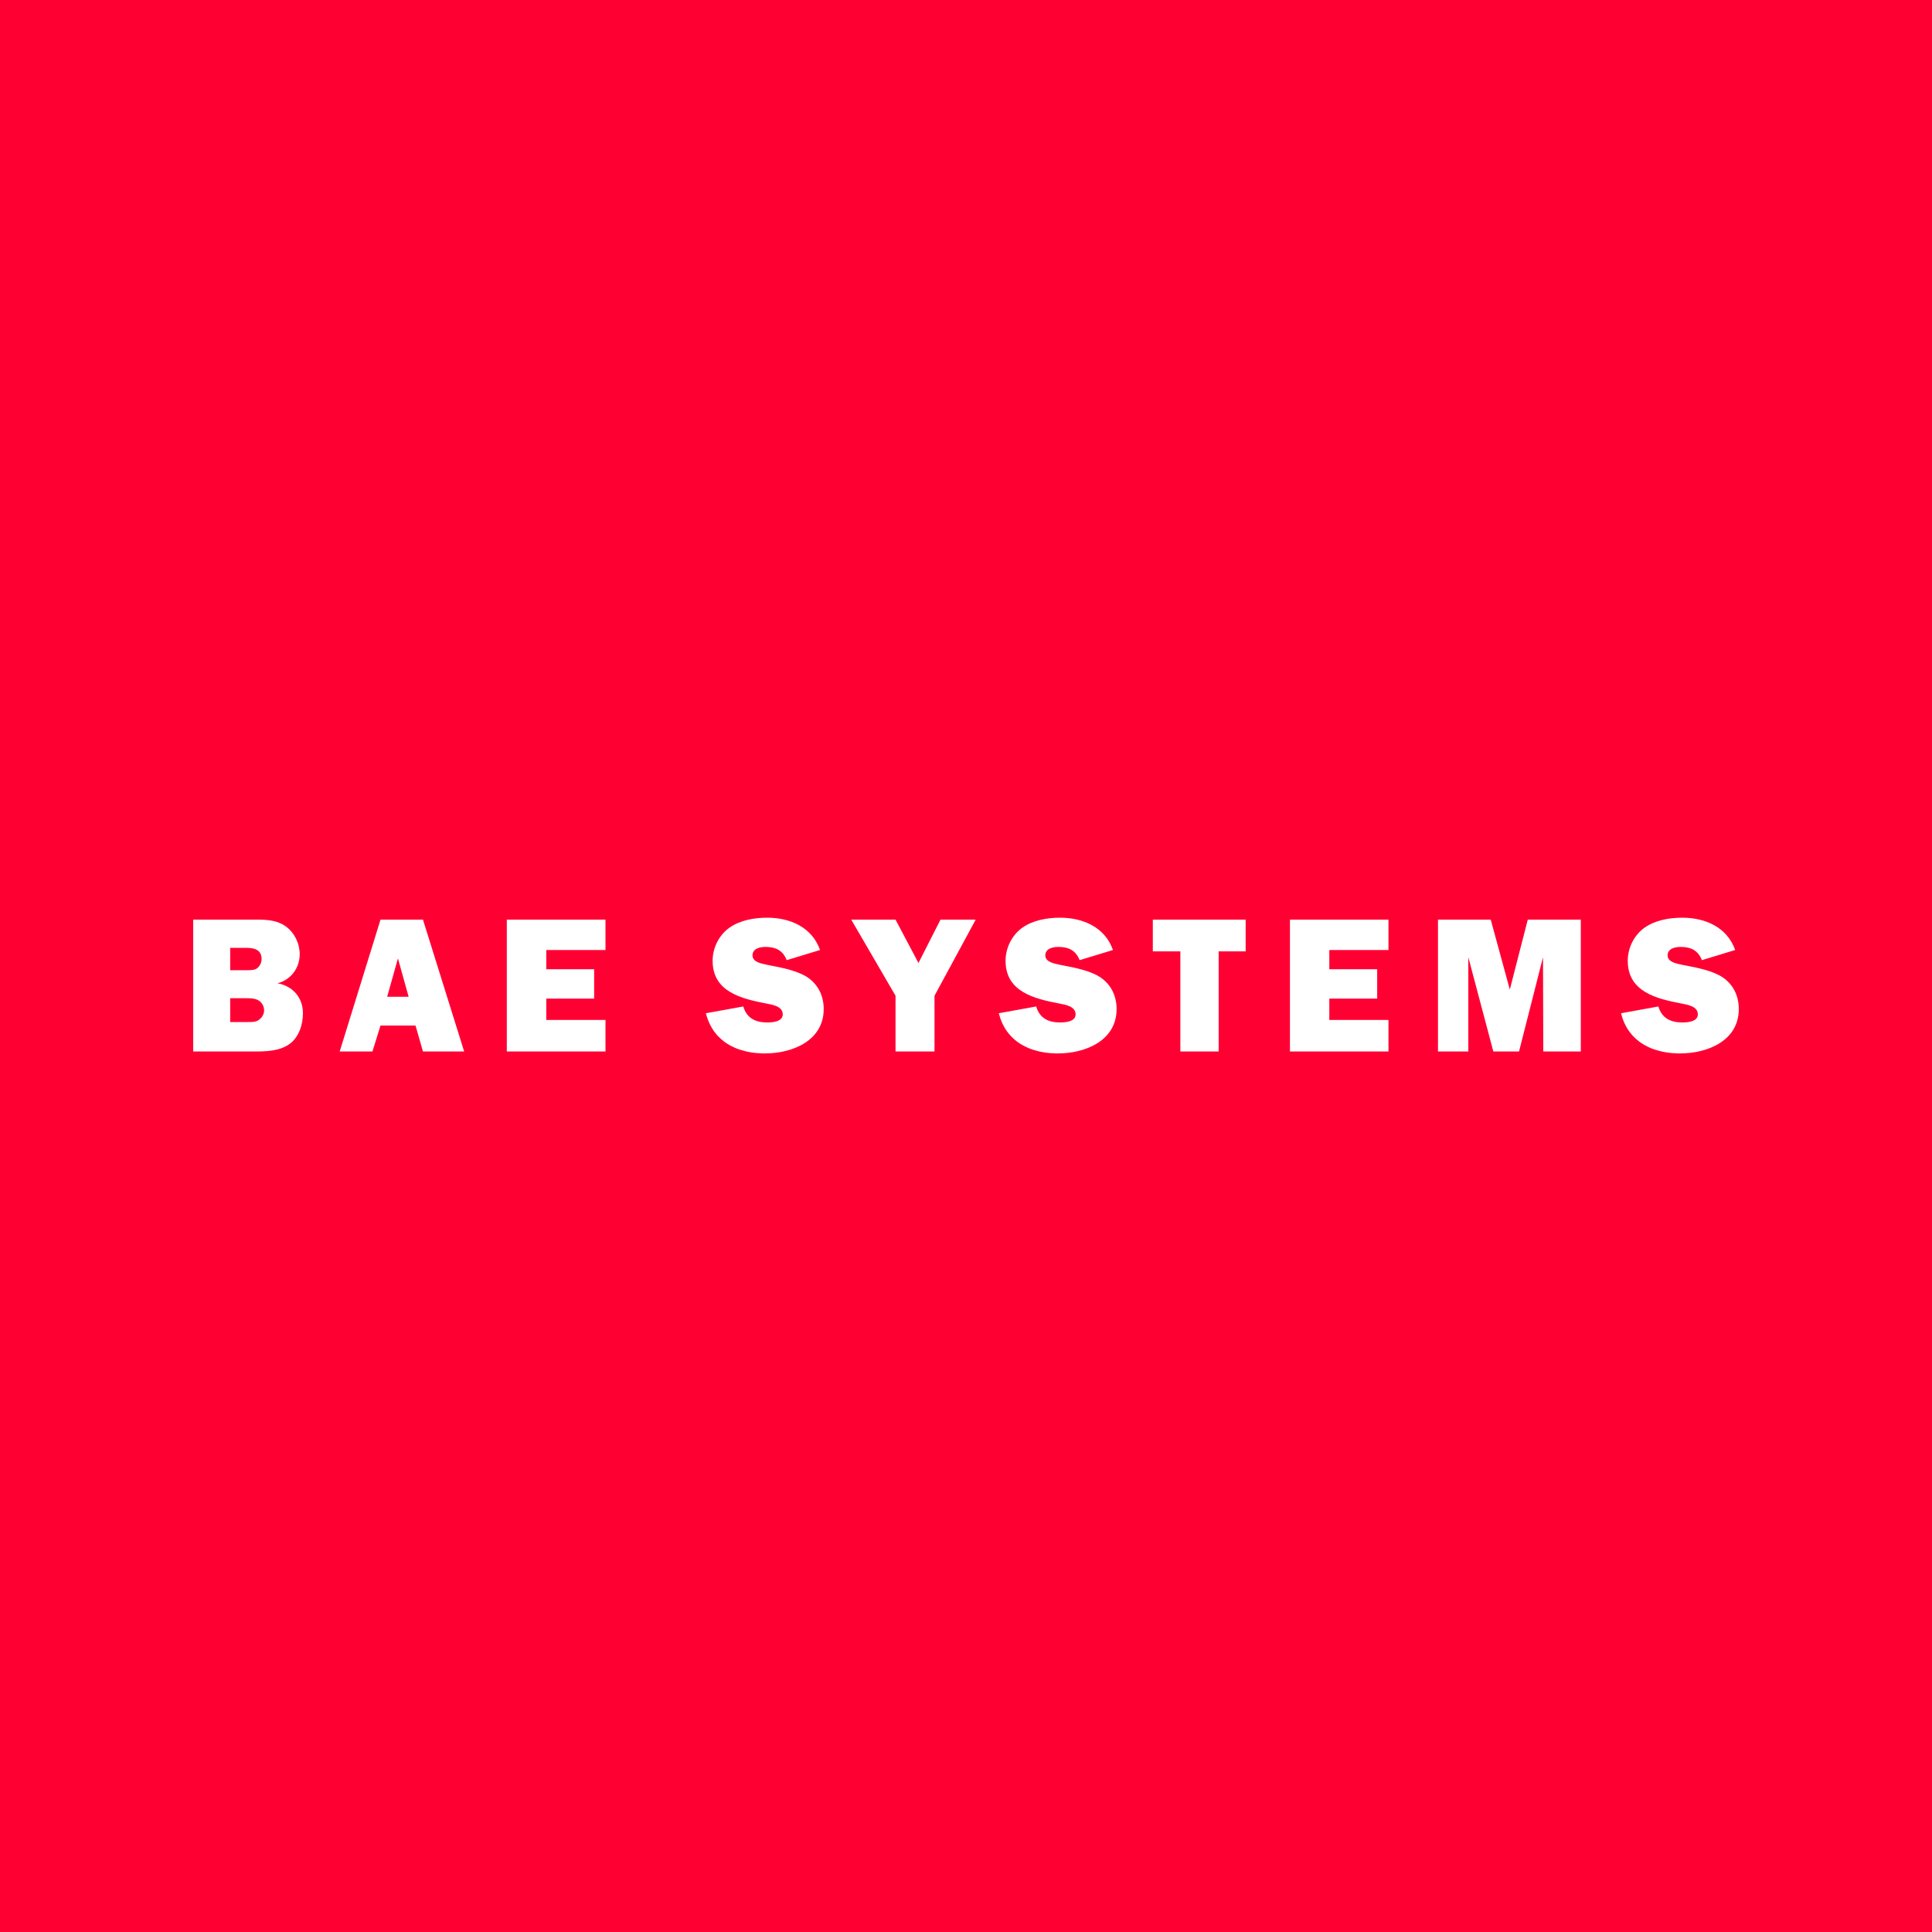 <svg width="40" height="40" viewBox="0 0 40 40" fill="none" xmlns="http://www.w3.org/2000/svg">
<rect width="40" height="40" fill="#FF0033"/>
<path d="M15.885 19C15.615 19 15.324 19.051 15.103 19.206C14.884 19.362 14.754 19.625 14.754 19.892C14.754 20.541 15.361 20.679 15.872 20.778C15.995 20.802 16.206 20.835 16.206 21.002C16.206 21.154 15.991 21.169 15.885 21.169C15.643 21.169 15.46 21.081 15.389 20.838L14.615 20.978L14.629 21.033L14.647 21.085L14.666 21.136L14.687 21.185L14.71 21.231L14.734 21.275L14.761 21.318L14.788 21.359L14.819 21.397L14.849 21.434L14.883 21.468L14.917 21.502L14.954 21.533L14.991 21.564L15.029 21.591L15.069 21.617L15.109 21.641L15.153 21.663L15.196 21.684L15.241 21.704L15.286 21.721L15.332 21.736L15.381 21.75L15.429 21.763L15.477 21.775L15.528 21.784L15.578 21.793L15.63 21.799L15.682 21.804L15.734 21.807L15.787 21.81H15.84C16.403 21.81 17.054 21.548 17.054 20.891C17.054 20.592 16.915 20.336 16.649 20.193C16.411 20.07 16.137 20.027 15.88 19.975C15.777 19.951 15.58 19.924 15.58 19.78C15.58 19.637 15.737 19.605 15.848 19.605C16.058 19.605 16.209 19.676 16.288 19.879L16.978 19.669C16.812 19.195 16.356 19 15.885 19ZM21.948 19C21.678 19 21.39 19.051 21.167 19.206C20.95 19.362 20.819 19.625 20.819 19.892C20.819 20.541 21.425 20.679 21.936 20.778C22.059 20.802 22.269 20.835 22.269 21.002C22.269 21.154 22.055 21.169 21.948 21.169C21.706 21.169 21.524 21.081 21.453 20.838L20.679 20.978L20.695 21.033L20.711 21.085L20.731 21.136L20.751 21.185L20.774 21.231L20.798 21.275L20.825 21.318L20.853 21.359L20.883 21.397L20.914 21.434L20.947 21.468L20.981 21.502L21.018 21.533L21.055 21.564L21.093 21.591L21.134 21.617L21.174 21.641L21.217 21.663L21.26 21.684L21.305 21.704L21.35 21.721L21.397 21.736L21.445 21.75L21.493 21.763L21.543 21.775L21.593 21.784L21.642 21.793L21.694 21.799L21.747 21.804L21.798 21.807L21.851 21.81H21.906C22.468 21.81 23.118 21.548 23.118 20.891C23.118 20.592 22.979 20.336 22.713 20.193C22.476 20.07 22.202 20.027 21.944 19.975C21.842 19.951 21.642 19.924 21.642 19.78C21.642 19.637 21.801 19.605 21.912 19.605C22.122 19.605 22.273 19.676 22.352 19.879L23.043 19.669C22.876 19.195 22.42 19 21.948 19ZM34.831 19C34.561 19 34.271 19.051 34.049 19.206C33.831 19.362 33.701 19.625 33.701 19.892C33.701 20.541 34.307 20.679 34.818 20.778C34.942 20.802 35.152 20.835 35.152 21.002C35.152 21.154 34.938 21.169 34.831 21.169C34.59 21.169 34.406 21.081 34.335 20.838L33.563 20.978L33.577 21.033L33.593 21.085L33.612 21.136L33.633 21.185L33.656 21.231L33.68 21.275L33.707 21.318L33.734 21.359L33.765 21.397L33.795 21.434L33.829 21.468L33.863 21.502L33.9 21.533L33.937 21.564L33.975 21.591L34.016 21.617L34.057 21.641L34.099 21.663L34.142 21.684L34.187 21.704L34.232 21.721L34.28 21.736L34.327 21.75L34.375 21.763L34.425 21.775L34.475 21.784L34.524 21.793L34.576 21.799L34.629 21.804L34.682 21.807L34.733 21.81H34.788C35.351 21.81 36 21.548 36 20.891C36 20.592 35.862 20.336 35.597 20.193C35.359 20.07 35.084 20.027 34.826 19.975C34.723 19.951 34.526 19.924 34.526 19.78C34.526 19.637 34.685 19.605 34.796 19.605C35.006 19.605 35.156 19.676 35.236 19.879L35.925 19.669C35.758 19.195 35.303 19 34.831 19ZM4 19.04V21.77H5.246C5.492 21.77 5.784 21.767 5.994 21.615C6.188 21.476 6.272 21.213 6.272 20.978C6.272 20.652 6.059 20.413 5.745 20.358C6.023 20.286 6.205 20.043 6.205 19.756C6.205 19.533 6.098 19.31 5.915 19.179C5.745 19.055 5.536 19.04 5.329 19.04H4ZM7.878 19.04L7.033 21.77H7.711L7.878 21.233H8.603L8.757 21.77H9.61L8.757 19.04H7.878ZM10.493 19.04V21.77H12.536V21.117H11.31V20.675H12.301V20.067H11.31V19.669H12.536V19.04H10.493ZM17.624 19.04L18.541 20.616V21.77H19.348V20.616L20.201 19.04H19.472L19.016 19.938L18.541 19.04H17.624ZM23.868 19.04V19.697H24.438V21.77H25.231V19.697H25.79V19.04H23.868ZM26.707 19.04V21.77H28.747V21.117H27.522V20.675H28.513V20.067H27.522V19.669H28.747V19.04H26.707ZM29.772 19.04V21.77H30.4V19.819L30.918 21.77H31.45L31.946 19.819L31.952 21.77H32.729V19.04H31.631L31.259 20.488L30.864 19.04H29.772ZM4.766 19.624H5.09C5.249 19.624 5.416 19.653 5.416 19.856C5.416 19.92 5.389 19.987 5.337 20.035C5.278 20.091 5.182 20.087 5.103 20.087H4.766V19.624ZM8.239 19.843L8.46 20.637H8.016L8.239 19.843ZM4.766 20.667H5.095C5.17 20.667 5.266 20.668 5.337 20.704C5.417 20.744 5.468 20.827 5.468 20.919C5.468 20.994 5.427 21.065 5.368 21.109C5.301 21.165 5.21 21.16 5.127 21.16H4.766V20.667Z" fill="white"/>
</svg>
